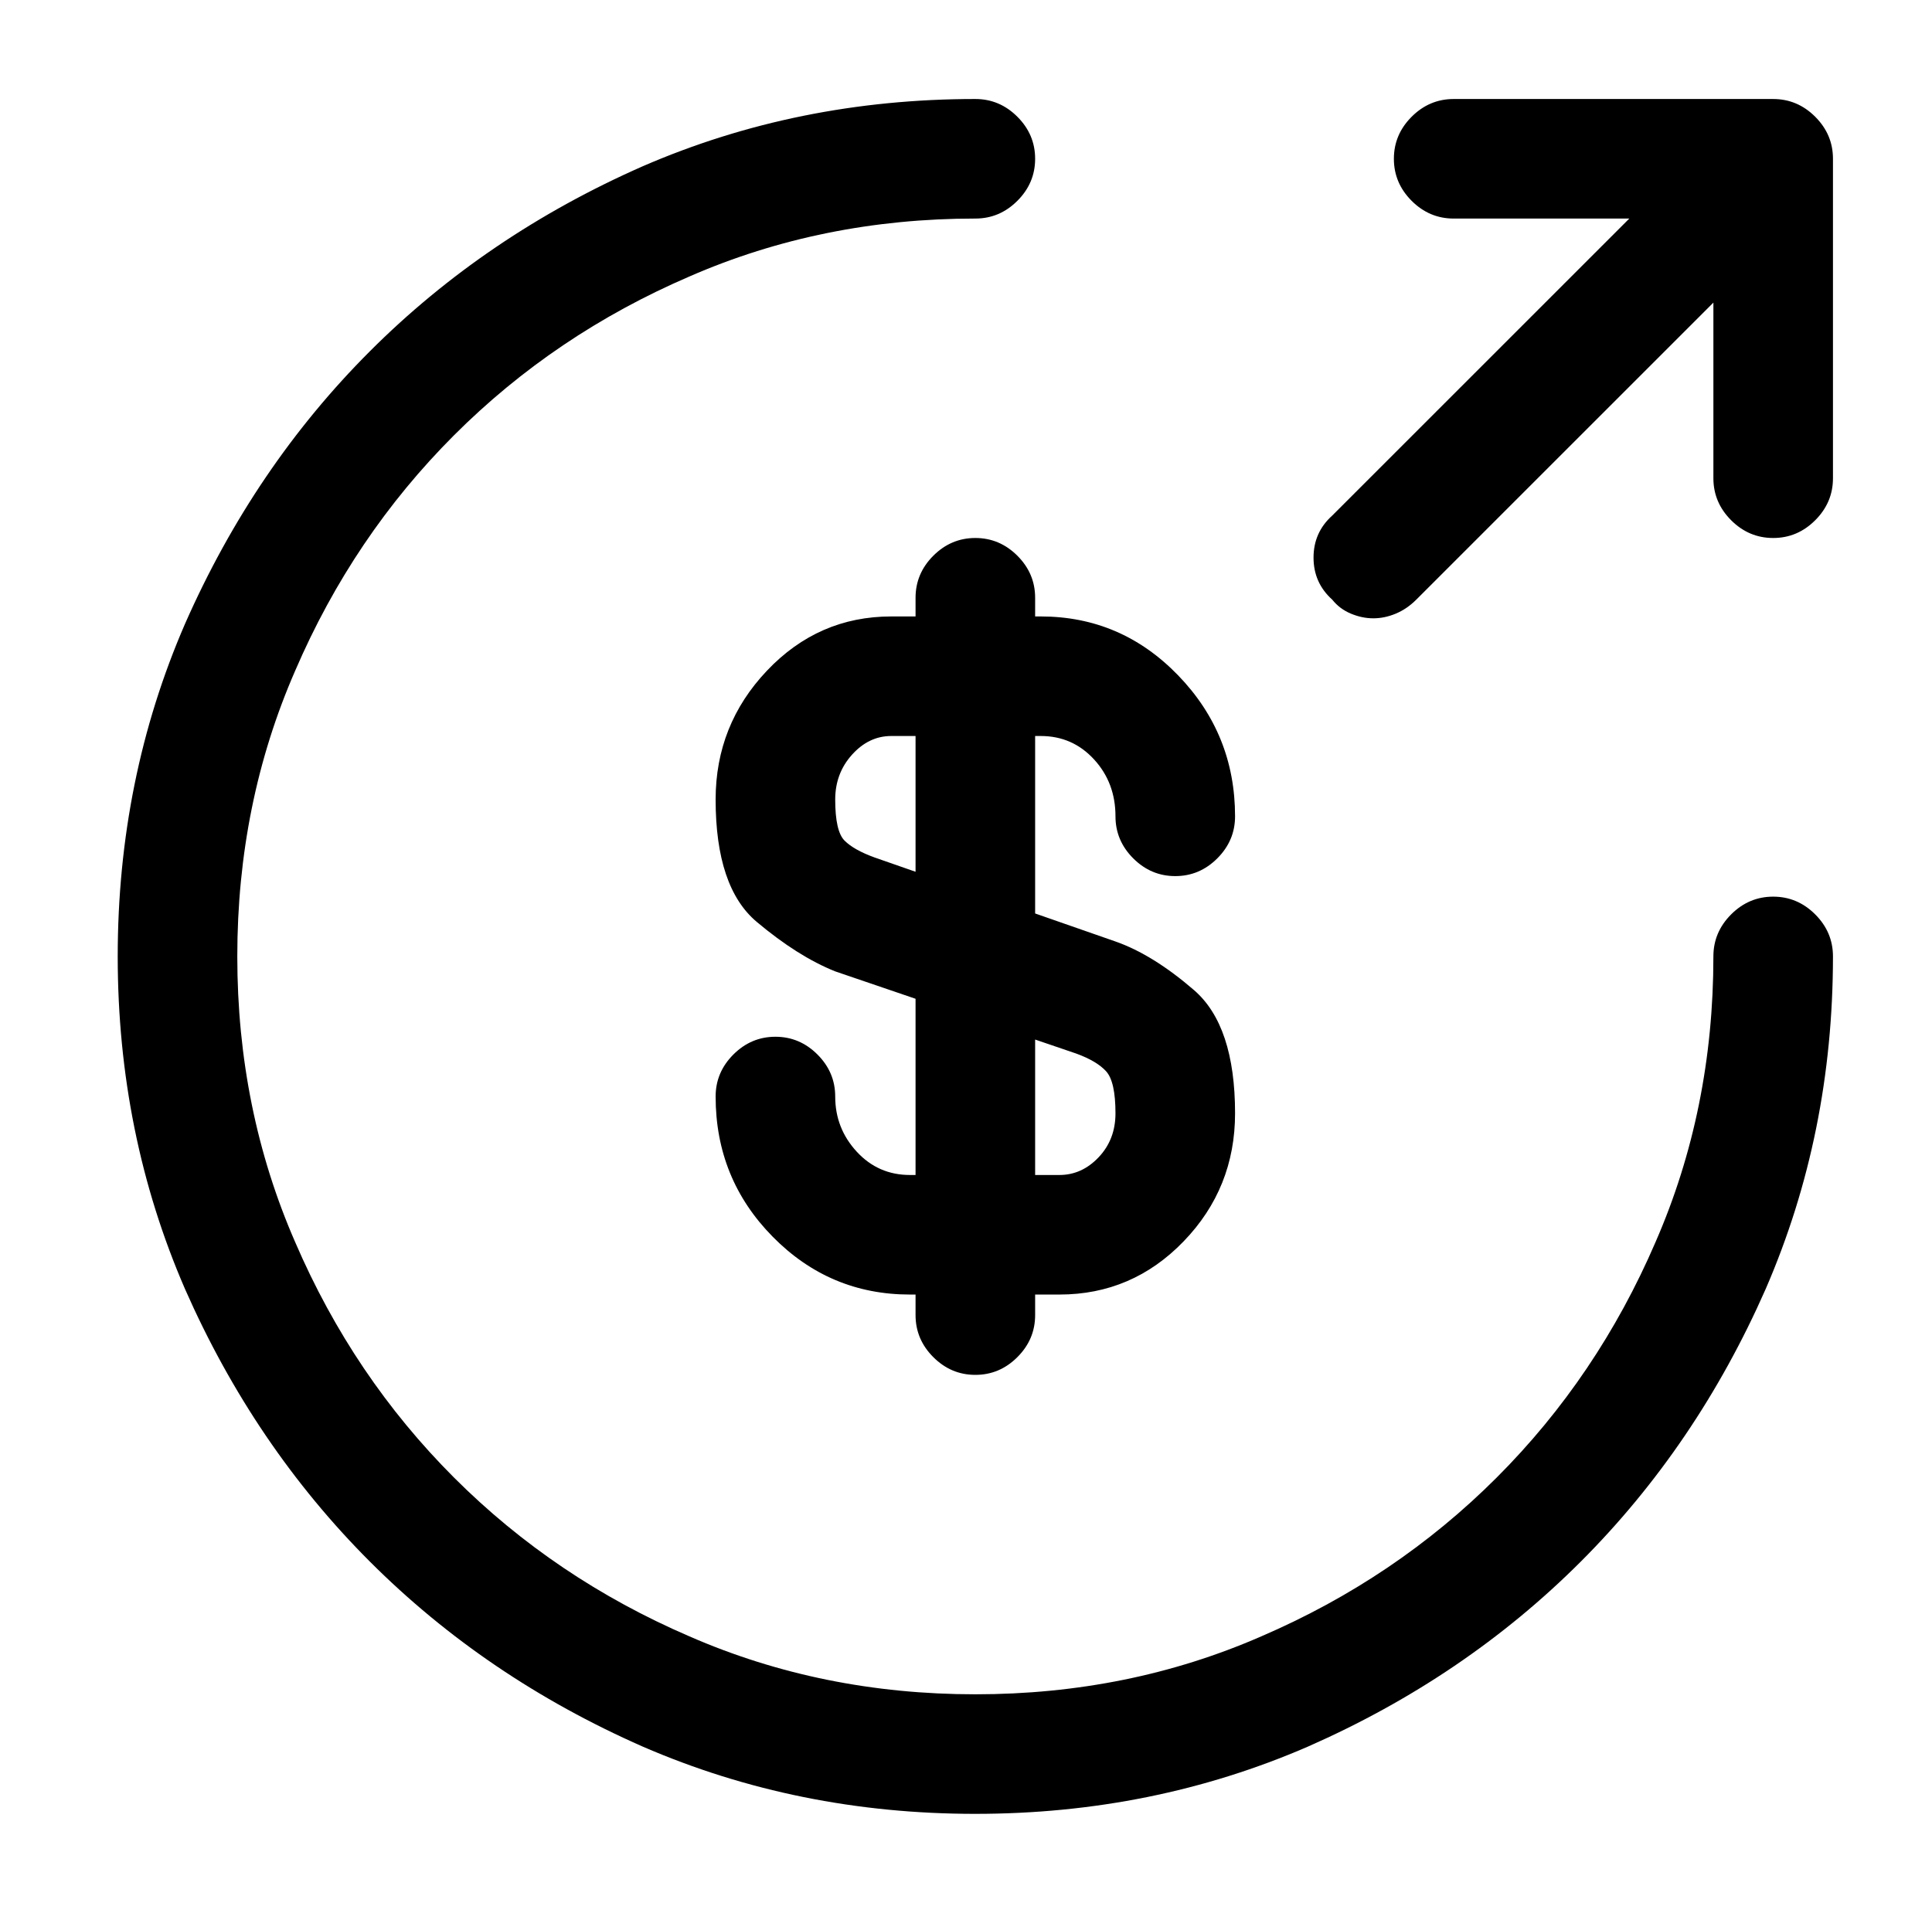 <?xml version="1.0" standalone="no"?>
<!DOCTYPE svg PUBLIC "-//W3C//DTD SVG 1.1//EN" "http://www.w3.org/Graphics/SVG/1.1/DTD/svg11.dtd" >
<svg xmlns="http://www.w3.org/2000/svg" xmlns:xlink="http://www.w3.org/1999/xlink" version="1.1" viewBox="-10 0 1034 1024">
   <path fill="currentColor"
d="M557 693h-80q-43 0 -73.5 -31t-30.5 -75q0 -13 9.5 -22.5t22.5 -9.5t22.5 9.5t9.5 22.5q0 17 11.5 29.5t28.5 12.5h80q12 0 21 -9.5t9 -23.5q0 -17 -5 -22.5t-16 -9.5l-129 -44q-20 -8 -42 -26.5t-22 -65.5q0 -40 27.5 -69t66.5 -29h80q43 0 73.5 31.5t30.5 75.5
q0 13 -9.5 22.5t-22.5 9.5t-22.5 -9.5t-9.5 -22.5q0 -18 -11.5 -30.5t-28.5 -12.5h-80q-12 0 -21 10t-9 24q0 17 5 22t16 9l129 45q20 7 42 26t22 66q0 40 -27.5 68.5t-66.5 28.5v0zM512 736q-13 0 -22.5 -9.5t-9.5 -22.5v-384q0 -13 9.5 -22.5t22.5 -9.5t22.5 9.5t9.5 22.5
v384q0 13 -9.5 22.5t-22.5 9.5zM512 971q-95 0 -178 -36q-84 -37 -146 -99t-99 -146q-36 -83 -36 -178t36 -178q37 -84 99 -146t146 -99q83 -36 178 -36q13 0 22.5 9.5t9.5 22.5t-9.5 22.5t-22.5 9.5q-82 0 -153 31q-72 31 -126 85t-85 126q-31 71 -31 153t31 153
q31 72 85 126t126 85q71 31 153 31t153 -31q72 -31 126 -85t85 -126q31 -71 31 -153q0 -13 9.5 -22.5t22.5 -9.5t22.5 9.5t9.5 22.5q0 95 -36 178q-37 84 -99 146t-146 99q-83 36 -178 36v0zM939 288q-13 0 -22.5 -9.5t-9.5 -22.5v-139h-139q-13 0 -22.5 -9.5t-9.5 -22.5
t9.5 -22.5t22.5 -9.5h171q13 0 22.5 9.5t9.5 22.5v171q0 13 -9.5 22.5t-22.5 9.5zM725 331q-6 0 -12 -2.5t-10 -7.5q-10 -9 -10 -22.5t10 -22.5l213 -213q9 -10 22.5 -10t22.5 10q10 9 10 22.5t-10 22.5l-213 213q-5 5 -11 7.5t-12 2.5v0z" />
</svg>
